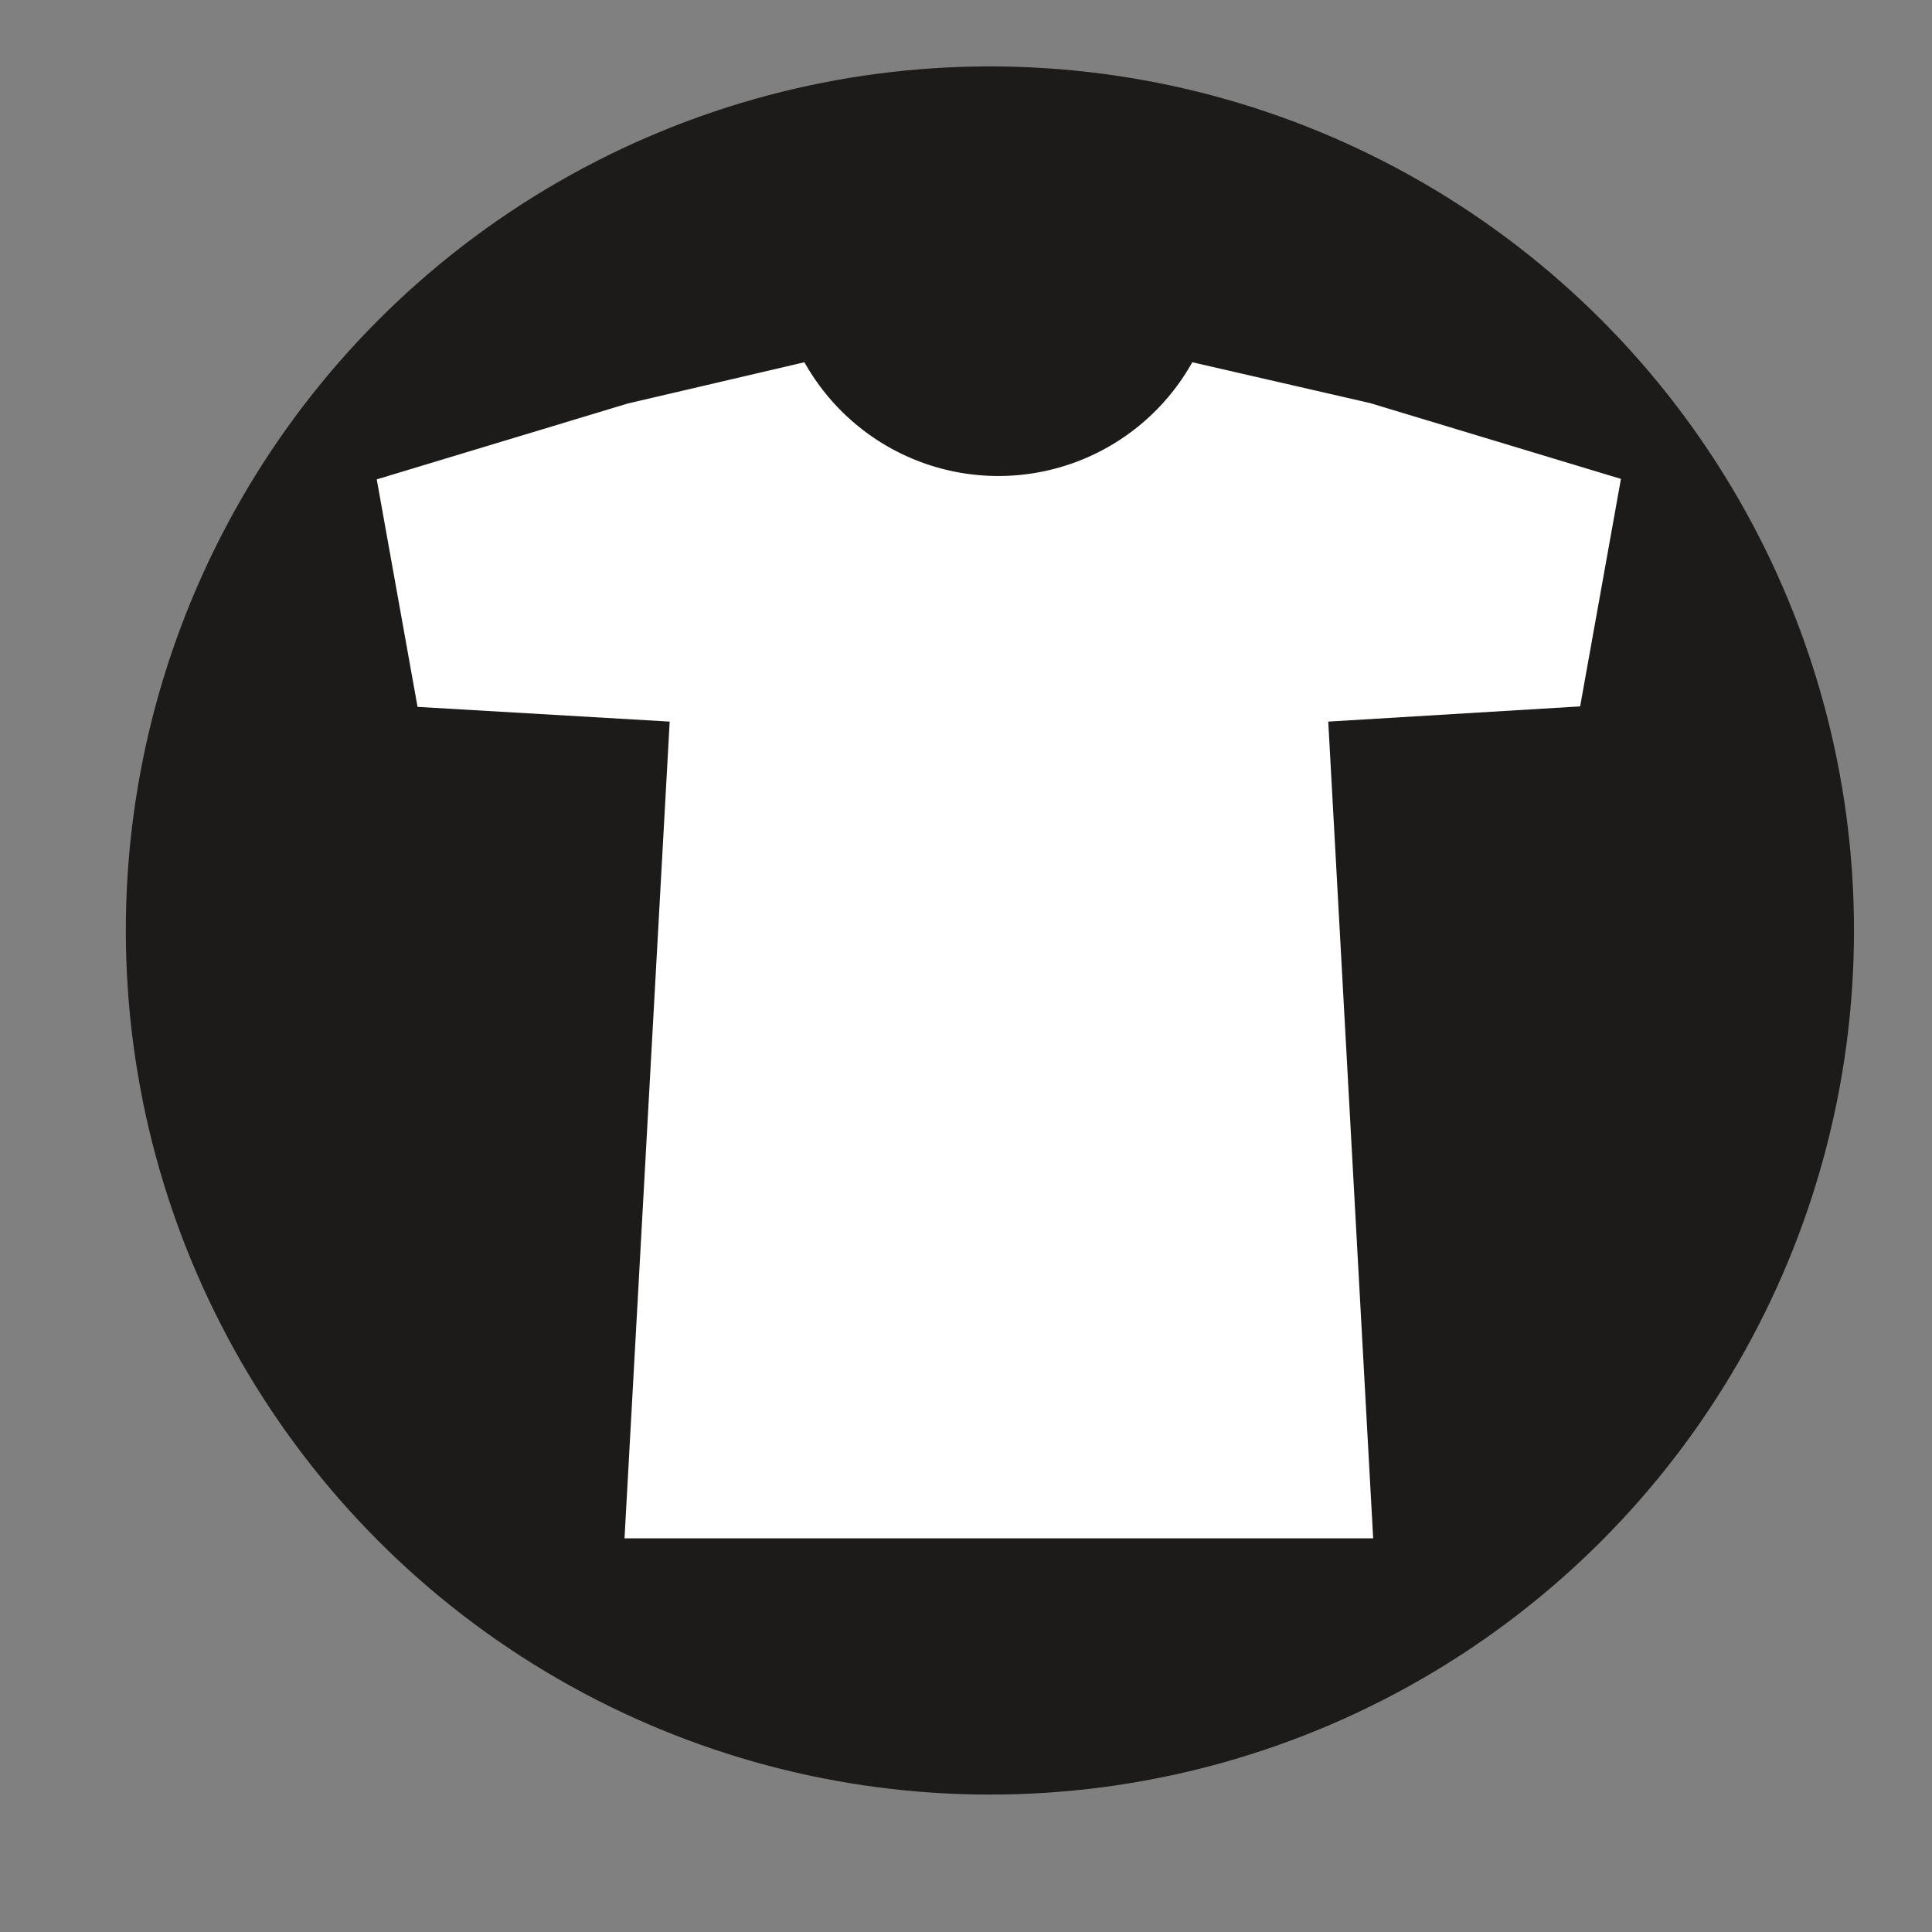 <svg id="Layer_1" data-name="Layer 1" xmlns="http://www.w3.org/2000/svg" viewBox="0 0 80 80"><rect x="0" y="0" width="80" height="80" fill="#808080" stroke="none"/><defs><style>.cls-1{fill:#1c1b1a;}.cls-2{fill:#fff;}</style></defs><circle class="cls-1" cx="40.99" cy="38.53" r="35.78"/><path class="cls-2" d="M56.86,63.7h-31l1.87-33.82-10.44-.61-1.69-9.42,10.39-3.14L33.31,15a9.2,9.2,0,0,0,16.06,0l7.36,1.69,10.39,3.14-1.69,9.42L55,29.88Z"/></svg>